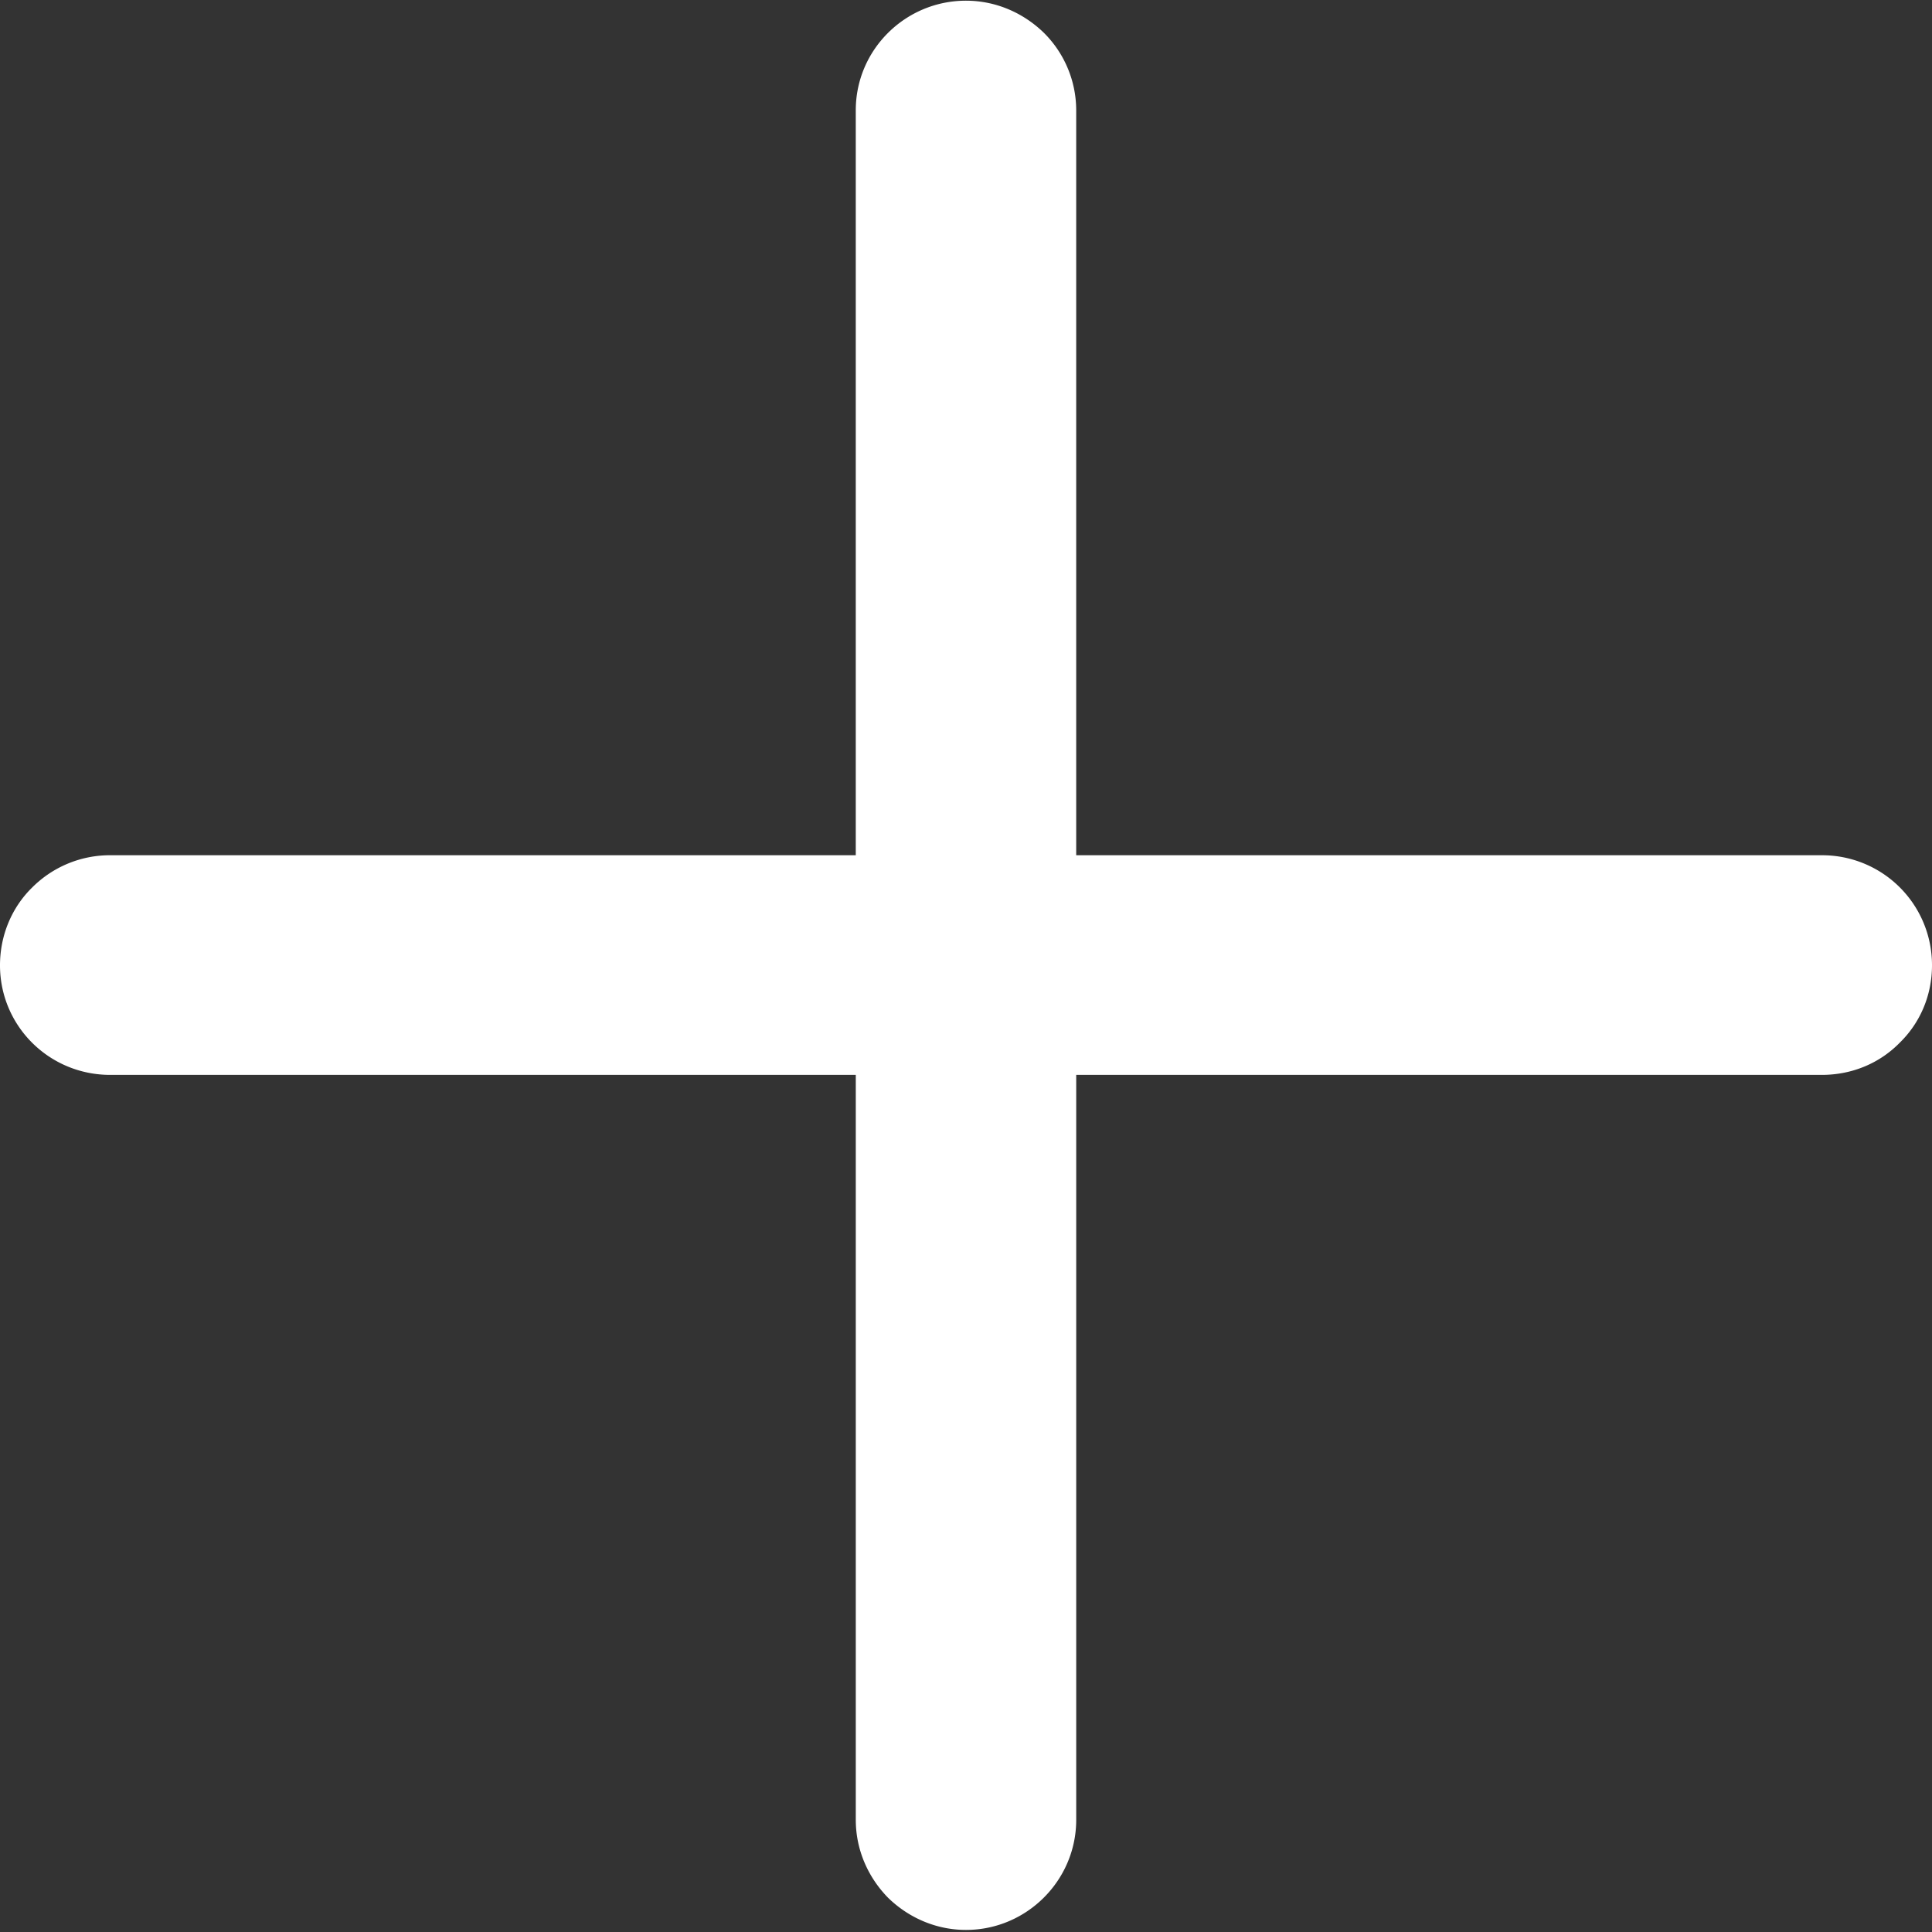 <svg xmlns="http://www.w3.org/2000/svg" viewBox="0 0 128 128" style="enable-background:new 0 0 128 128" xml:space="preserve">
  <rect x="0" y="0" width="128" height="128" fill="#333333" stroke="none"/>
  <path style="fill:#FFFFFF" d="M128 63.954c0 2.006-.797 3.821-2.136 5.127-1.308 1.337-3.125 2.133-5.166 2.133H71.302v49.356c0 4.012-3.284 7.292-7.302 7.292-2.009 0-3.827-.828-5.166-2.134-1.308-1.337-2.136-3.152-2.136-5.159V71.214H7.302c-4.05 0-7.302-3.248-7.302-7.26 0-2.006.797-3.853 2.136-5.159a7.279 7.279 0 0 1 5.166-2.134h49.395V7.306c0-4.012 3.284-7.26 7.302-7.26 2.009 0 3.827.828 5.166 2.133a7.238 7.238 0 0 1 2.136 5.127v49.356h49.395A7.276 7.276 0 0 1 128 63.954z"/>
</svg>
